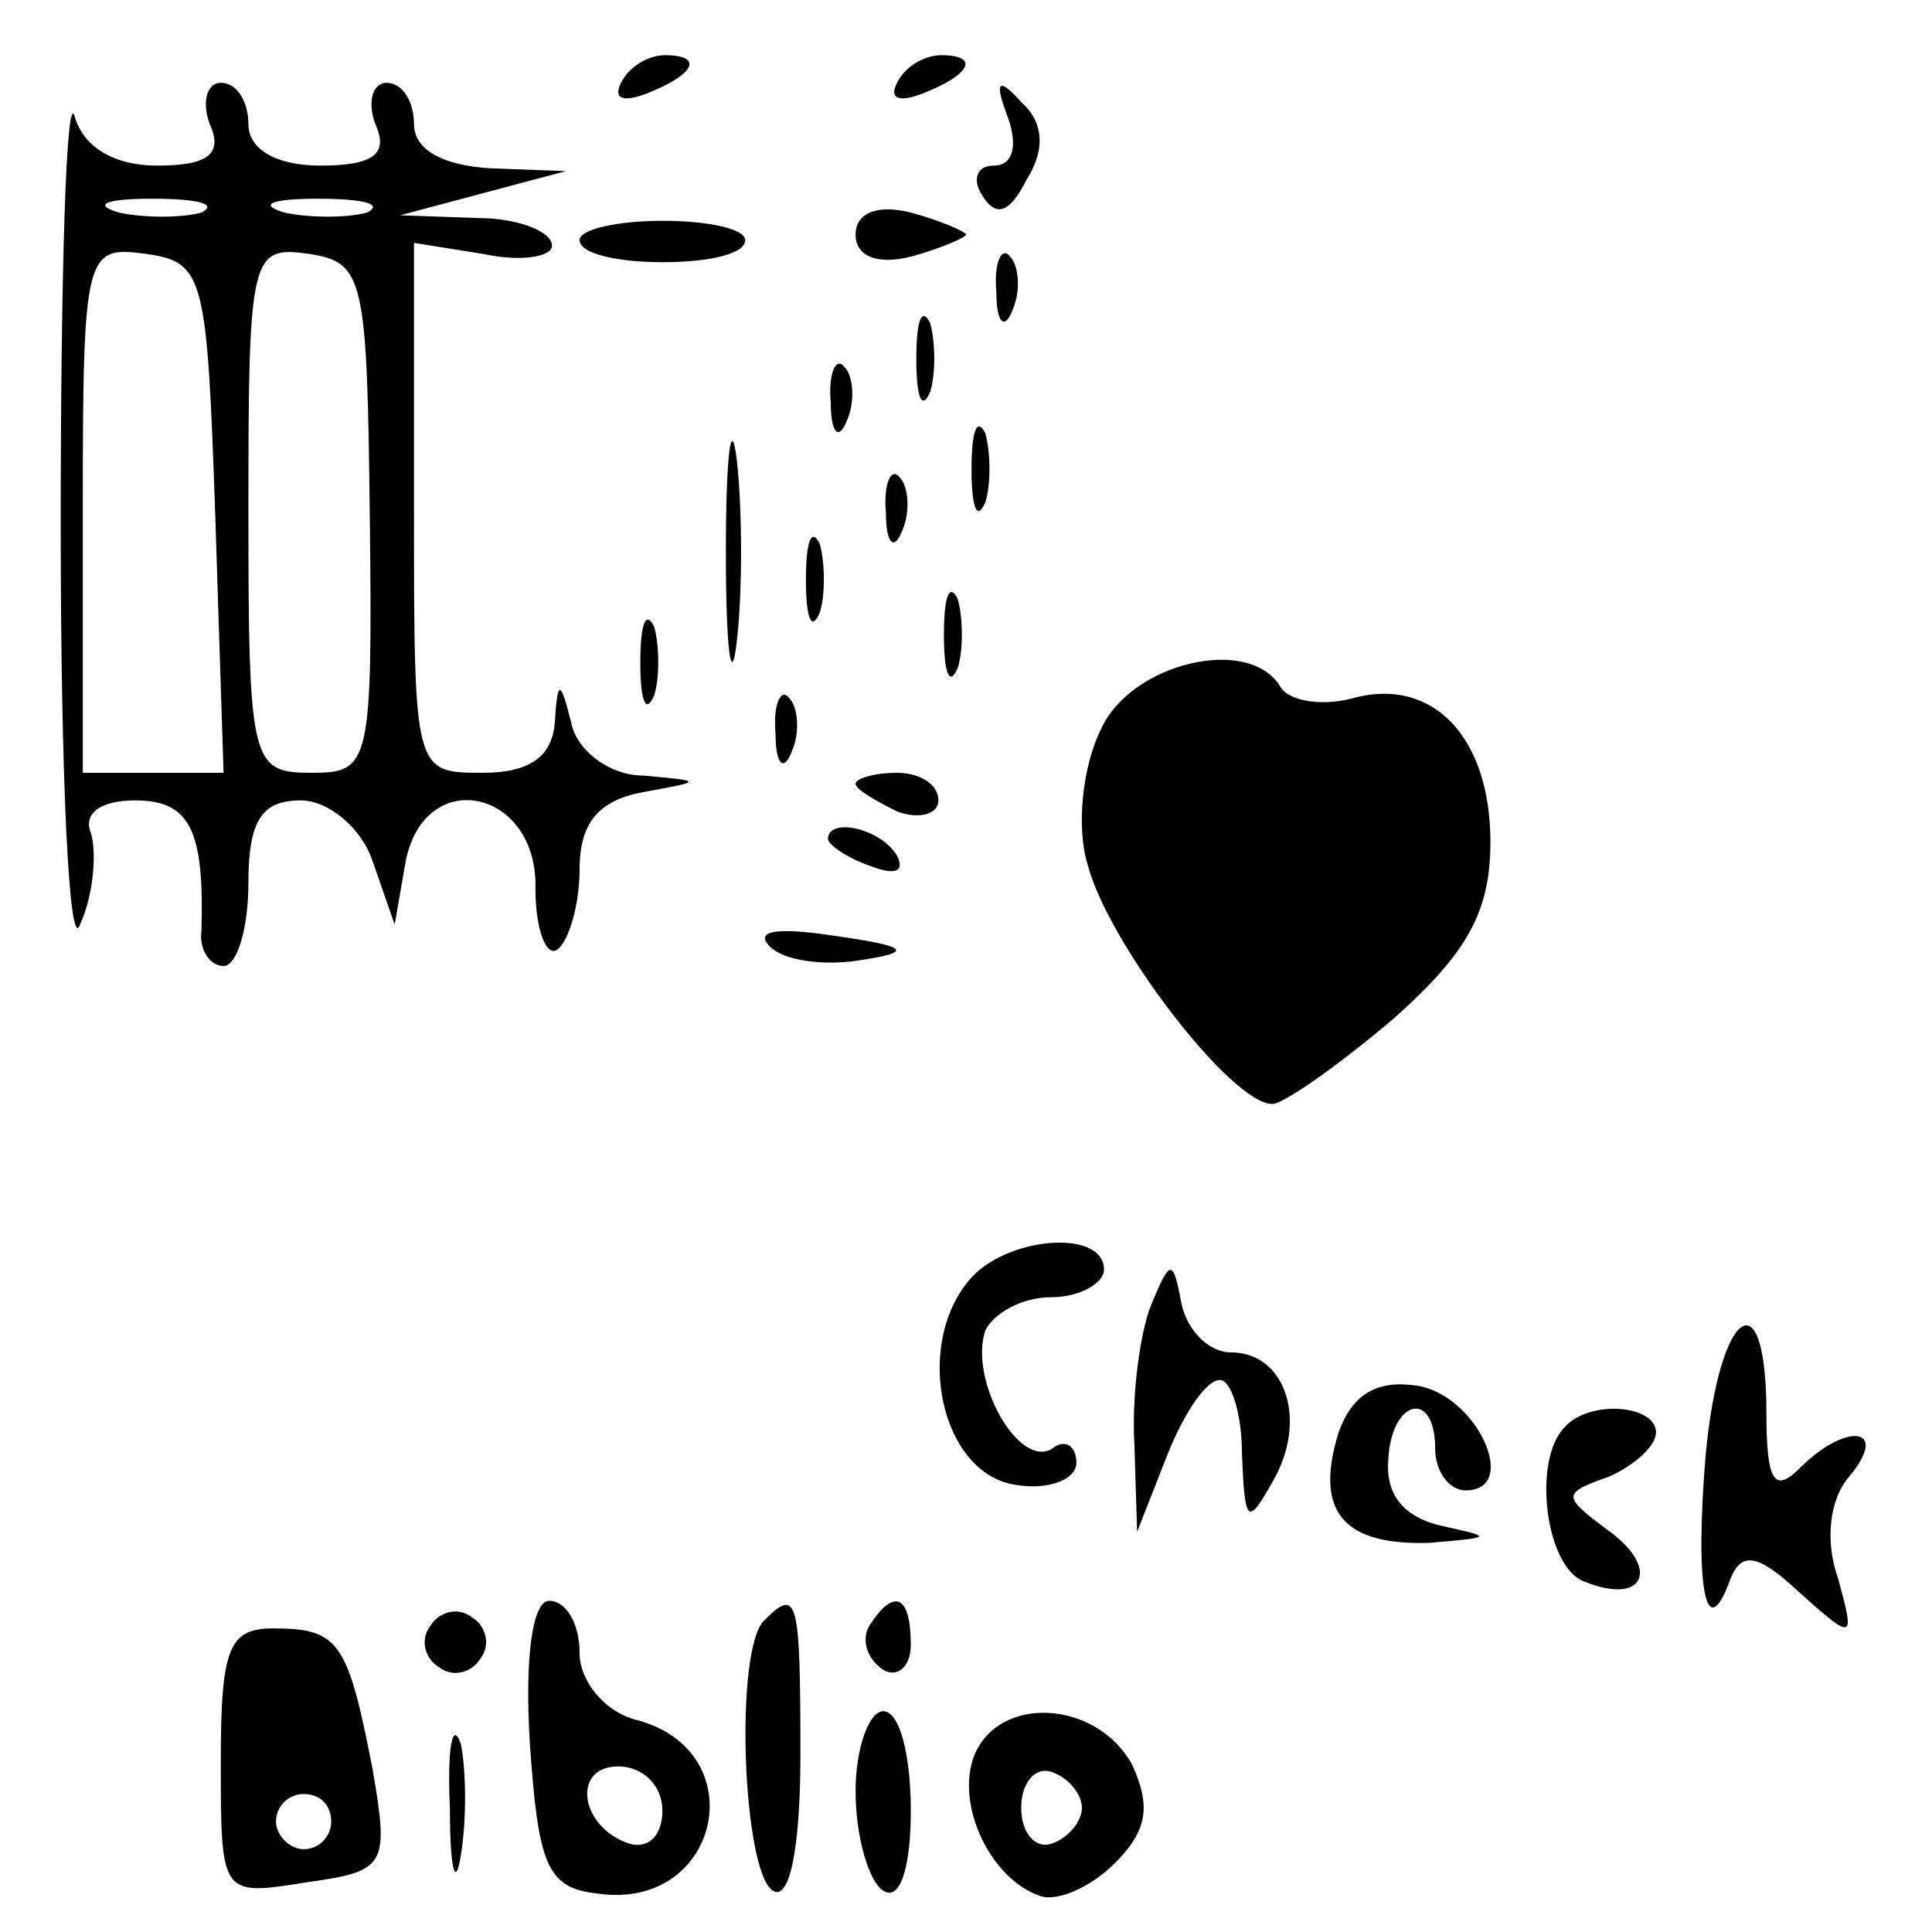 <?xml version="1.0" standalone="no"?>
<!DOCTYPE svg PUBLIC "-//W3C//DTD SVG 20010904//EN"
 "http://www.w3.org/TR/2001/REC-SVG-20010904/DTD/svg10.dtd">
<svg version="1.0" xmlns="http://www.w3.org/2000/svg"
 width="70pt" height="70pt" viewBox="0 0 70 70"
 preserveAspectRatio="xMidYMid meet">
<g transform="translate(0,70) scale(0.1,-0.1)"
fill="#000000" stroke="none">
<path d="M225 670 c-3 -6 1 -7 9 -4 18 7 21 14 7 14 -6 0 -13 -4 -16 -10z"/>
<path d="M325 670 c-3 -6 1 -7 9 -4 18 7 21 14 7 14 -6 0 -13 -4 -16 -10z"/>
<path d="M22 510 c0 -91 3 -156 7 -145 5 11 6 26 4 33 -3 7 3 12 16 12 20 0
25 -11 24 -47 -1 -7 3 -13 8 -13 5 0 9 14 9 30 0 23 5 30 19 30 10 0 22 -10
26 -22 l8 -23 4 23 c7 35 48 26 47 -10 0 -15 4 -25 8 -22 4 3 8 16 8 29 0 17
7 25 23 28 22 4 22 4 0 6 -12 0 -24 9 -26 19 -4 16 -5 16 -6 0 -1 -12 -9 -18
-26 -18 -25 0 -25 0 -25 96 l0 96 25 -4 c14 -3 25 -1 25 3 0 5 -12 10 -27 10
l-28 1 30 8 30 8 -27 1 c-18 1 -28 7 -28 16 0 8 -4 15 -10 15 -5 0 -7 -7 -4
-15 5 -11 -1 -15 -20 -15 -16 0 -26 6 -26 15 0 8 -4 15 -10 15 -5 0 -7 -7 -4
-15 5 -11 -1 -15 -19 -15 -16 0 -27 7 -30 18 -3 9 -5 -57 -5 -148z m51 113
c-7 -2 -21 -2 -30 0 -10 3 -4 5 12 5 17 0 24 -2 18 -5z m60 0 c-7 -2 -21 -2
-30 0 -10 3 -4 5 12 5 17 0 24 -2 18 -5z m-55 -110 l3 -93 -26 0 -25 0 0 96
c0 93 1 95 23 92 21 -3 22 -8 25 -95z m56 -1 c1 -89 0 -92 -21 -92 -22 0 -23
3 -23 96 0 92 1 95 22 92 20 -3 21 -9 22 -96z"/>
<path d="M365 658 c4 -11 2 -18 -5 -18 -6 0 -8 -5 -4 -11 5 -8 10 -6 16 6 7
11 6 21 -2 28 -8 9 -10 8 -5 -5z"/>
<path d="M310 615 c0 -8 8 -11 20 -8 11 3 20 7 20 8 0 1 -9 5 -20 8 -12 3 -20
0 -20 -8z"/>
<path d="M210 613 c0 -5 14 -8 30 -8 17 0 30 3 30 8 0 4 -13 7 -30 7 -16 0
-30 -3 -30 -7z"/>
<path d="M361 594 c0 -11 3 -14 6 -6 3 7 2 16 -1 19 -3 4 -6 -2 -5 -13z"/>
<path d="M332 570 c0 -14 2 -19 5 -12 2 6 2 18 0 25 -3 6 -5 1 -5 -13z"/>
<path d="M301 554 c0 -11 3 -14 6 -6 3 7 2 16 -1 19 -3 4 -6 -2 -5 -13z"/>
<path d="M263 500 c0 -36 2 -50 4 -32 2 17 2 47 0 65 -2 17 -4 3 -4 -33z"/>
<path d="M352 530 c0 -14 2 -19 5 -12 2 6 2 18 0 25 -3 6 -5 1 -5 -13z"/>
<path d="M321 514 c0 -11 3 -14 6 -6 3 7 2 16 -1 19 -3 4 -6 -2 -5 -13z"/>
<path d="M292 490 c0 -14 2 -19 5 -12 2 6 2 18 0 25 -3 6 -5 1 -5 -13z"/>
<path d="M342 470 c0 -14 2 -19 5 -12 2 6 2 18 0 25 -3 6 -5 1 -5 -13z"/>
<path d="M232 460 c0 -14 2 -19 5 -12 2 6 2 18 0 25 -3 6 -5 1 -5 -13z"/>
<path d="M399 436 c-7 -14 -9 -36 -5 -49 7 -28 52 -87 67 -87 4 0 24 14 44 31
27 24 35 39 35 64 0 38 -21 60 -50 52 -11 -3 -23 -1 -26 4 -11 19 -54 9 -65
-15z"/>
<path d="M281 434 c0 -11 3 -14 6 -6 3 7 2 16 -1 19 -3 4 -6 -2 -5 -13z"/>
<path d="M310 416 c0 -2 7 -6 15 -10 8 -3 15 -1 15 4 0 6 -7 10 -15 10 -8 0
-15 -2 -15 -4z"/>
<path d="M300 396 c0 -2 7 -7 16 -10 8 -3 12 -2 9 4 -6 10 -25 14 -25 6z"/>
<path d="M279 357 c5 -5 19 -7 32 -5 20 3 19 5 -9 9 -20 3 -29 2 -23 -4z"/>
<path d="M351 236 c-20 -24 -10 -70 17 -74 12 -2 22 2 22 8 0 6 -4 9 -9 5 -12
-7 -30 25 -24 43 3 6 13 12 24 12 10 0 19 5 19 10 0 15 -36 12 -49 -4z"/>
<path d="M417 227 c-4 -10 -7 -33 -6 -50 l1 -32 11 28 c6 15 14 27 19 27 4 0
8 -12 8 -27 1 -25 2 -26 11 -10 13 22 5 47 -15 47 -8 0 -16 8 -18 18 -3 16 -4
16 -11 -1z"/>
<path d="M618 173 c-4 -48 0 -70 9 -45 4 10 10 9 25 -5 20 -18 20 -17 14 5 -5
14 -3 29 4 37 15 18 -1 20 -18 3 -9 -9 -12 -5 -12 20 0 50 -17 38 -22 -15z"/>
<path d="M485 181 c-9 -29 2 -41 33 -40 23 2 23 2 5 6 -14 3 -21 11 -20 24 1
22 17 26 17 4 0 -8 5 -15 11 -15 20 0 4 35 -18 38 -14 2 -23 -3 -28 -17z"/>
<path d="M567 183 c-12 -12 -7 -51 7 -56 22 -9 28 5 8 19 -16 12 -16 13 1 19
9 4 17 11 17 16 0 10 -24 12 -33 2z"/>
<path d="M156 111 c-4 -5 -2 -12 3 -15 5 -4 12 -2 15 3 4 5 2 12 -3 15 -5 4
-12 2 -15 -3z"/>
<path d="M192 68 c3 -43 6 -52 24 -54 45 -7 58 52 14 63 -11 3 -20 14 -20 24
0 11 -5 19 -11 19 -6 0 -9 -20 -7 -52z m48 -24 c0 -9 -5 -14 -12 -12 -18 6
-21 28 -4 28 9 0 16 -7 16 -16z"/>
<path d="M277 113 c-11 -10 -8 -91 3 -98 6 -4 10 15 10 49 0 57 -1 61 -13 49z"/>
<path d="M315 111 c-3 -5 -1 -12 5 -16 5 -3 10 1 10 9 0 18 -6 21 -15 7z"/>
<path d="M80 62 c0 -49 0 -49 31 -44 29 4 30 6 24 41 -9 46 -12 51 -36 51 -16
0 -19 -7 -19 -48z m40 -22 c0 -5 -4 -10 -10 -10 -5 0 -10 5 -10 10 0 6 5 10
10 10 6 0 10 -4 10 -10z"/>
<path d="M163 45 c0 -22 2 -30 4 -17 2 12 2 30 0 40 -3 9 -5 -1 -4 -23z"/>
<path d="M310 51 c0 -17 5 -33 10 -36 6 -4 10 8 10 29 0 20 -4 36 -10 36 -5 0
-10 -13 -10 -29z"/>
<path d="M353 64 c-7 -18 6 -45 24 -51 6 -2 18 3 27 12 12 12 13 21 6 36 -13
23 -48 25 -57 3z m39 -19 c0 -5 -5 -11 -11 -13 -6 -2 -11 4 -11 13 0 9 5 15
11 13 6 -2 11 -8 11 -13z"/>
</g>
</svg>
